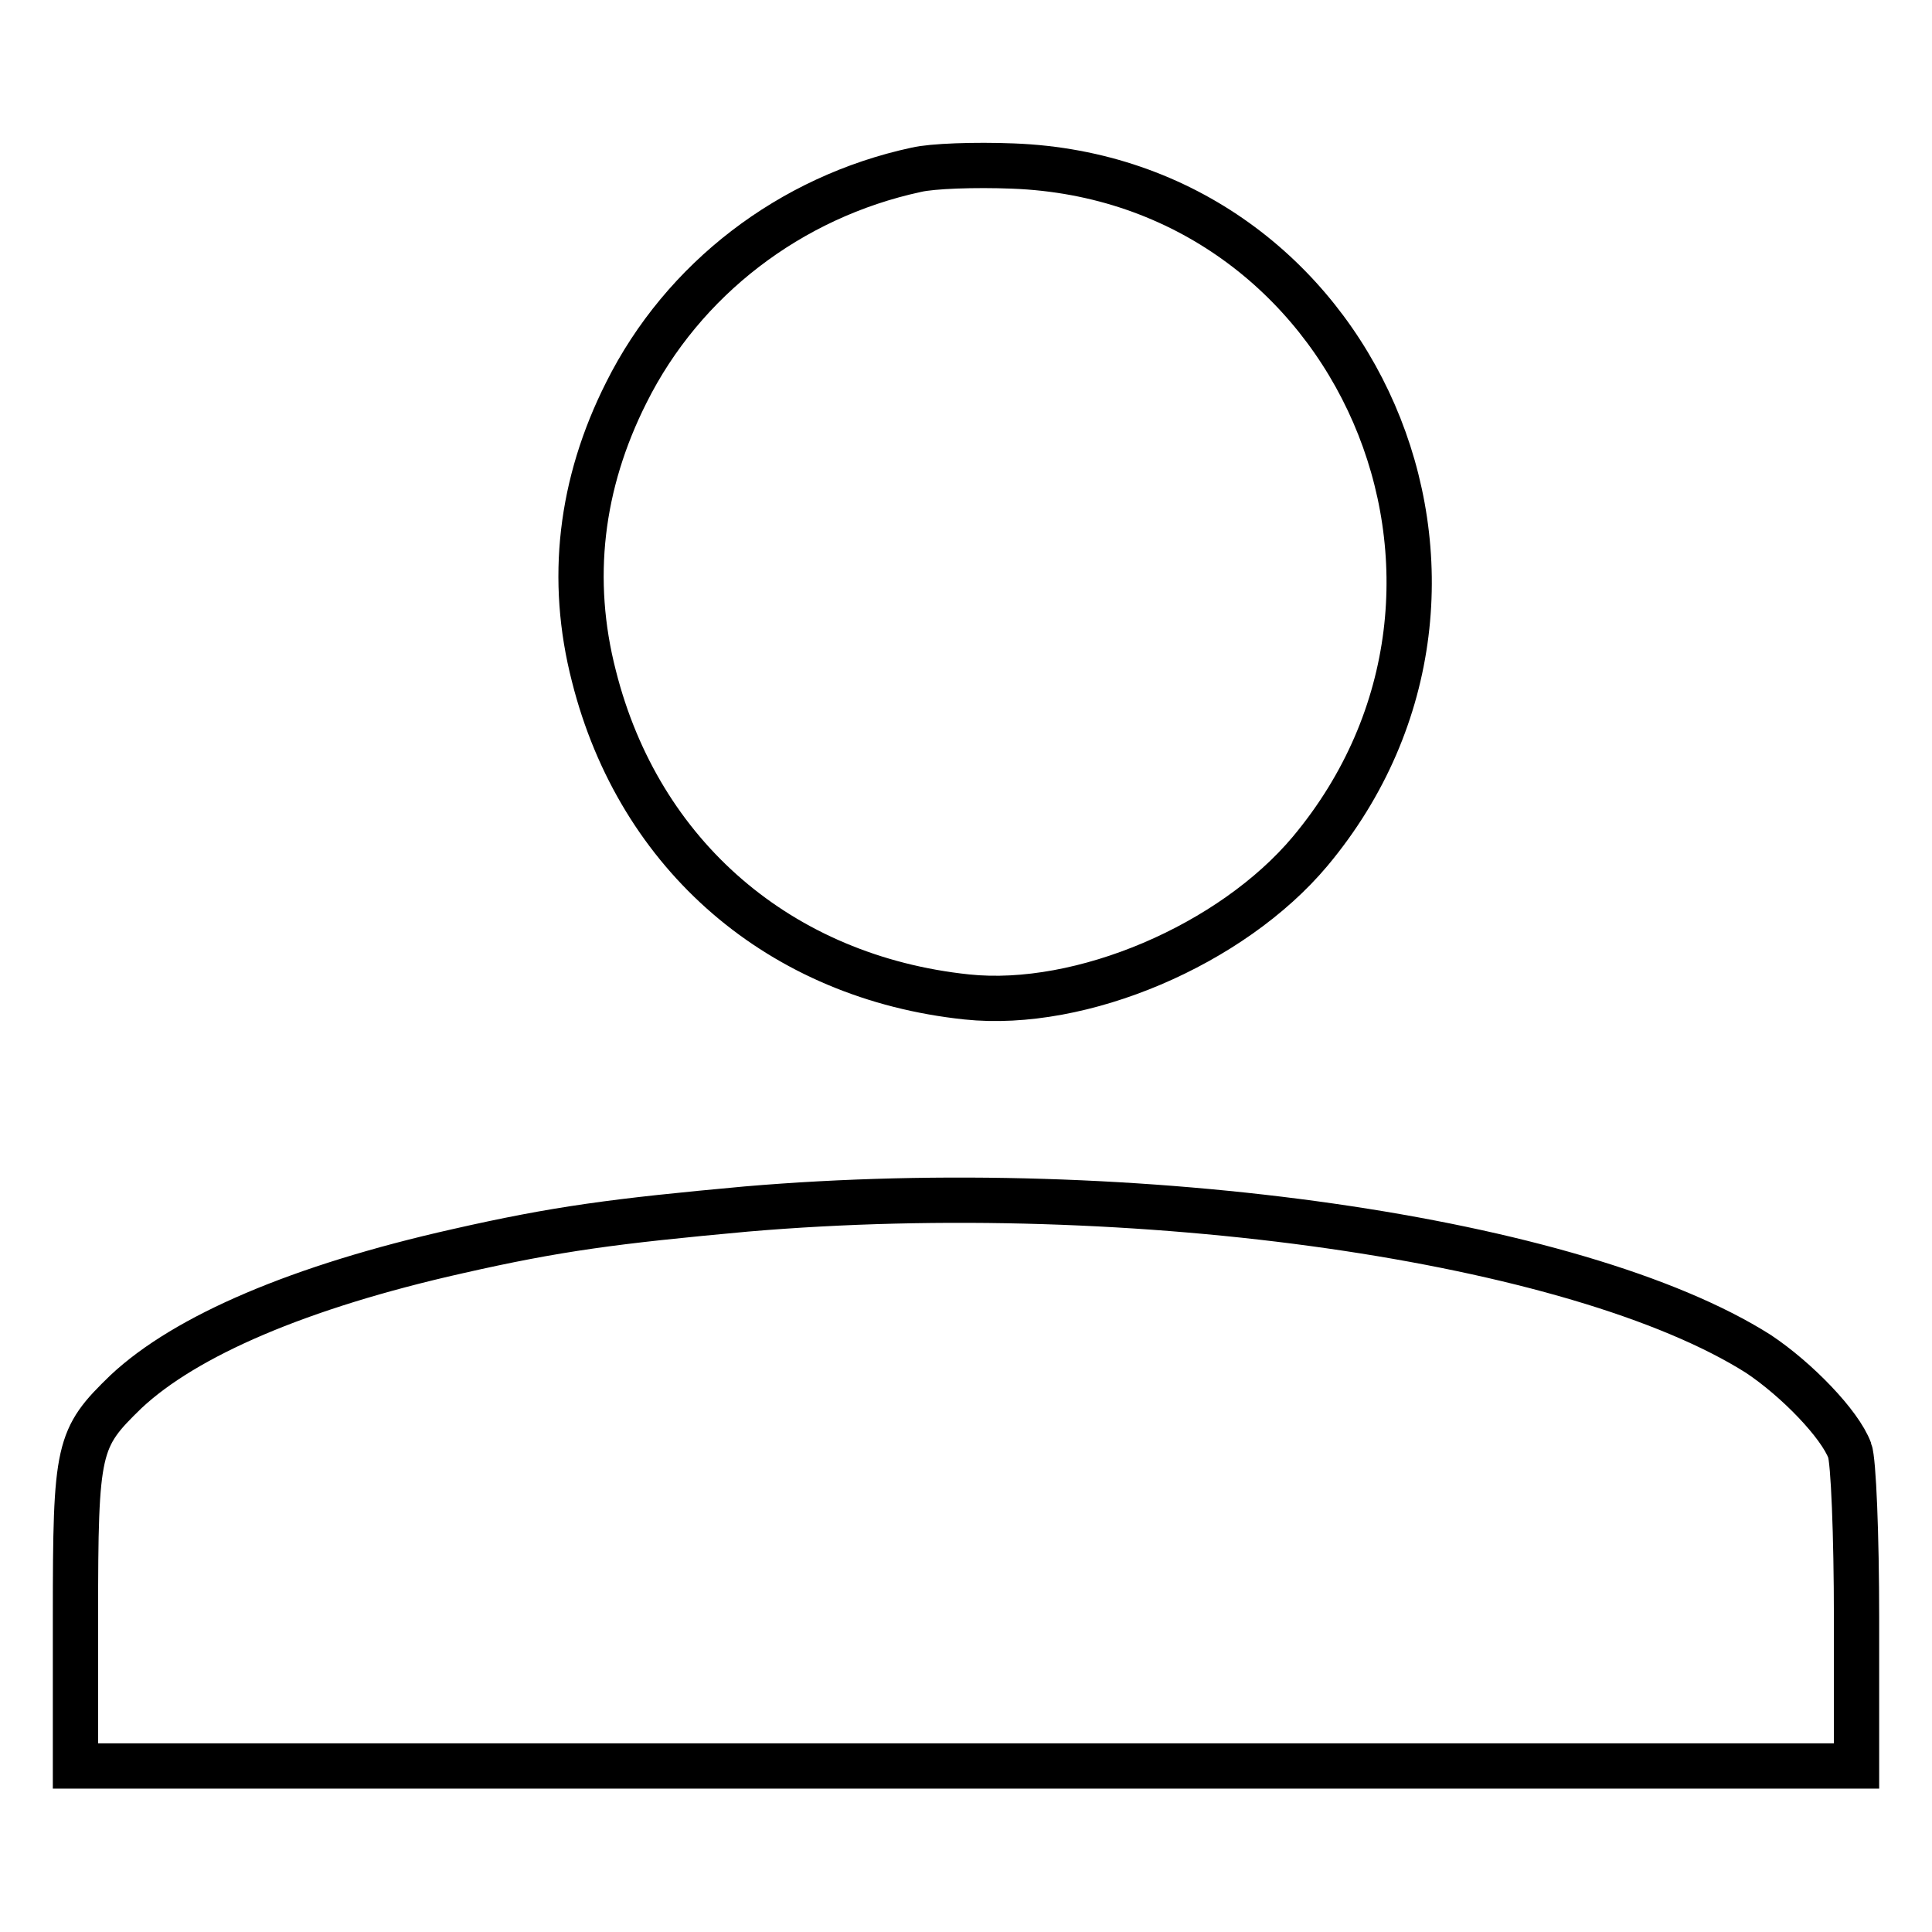 <?xml version="1.0" encoding="utf-8"?>
<!-- Svg Vector Icons : http://www.onlinewebfonts.com/icon -->
<!DOCTYPE svg PUBLIC "-//W3C//DTD SVG 1.1//EN" "http://www.w3.org/Graphics/SVG/1.1/DTD/svg11.dtd">
<svg version="1.1" xmlns="http://www.w3.org/2000/svg" xmlns:xlink="http://www.w3.org/1999/xlink" x="0px" y="0px" viewBox="0 0 256 256" enable-background="new 0 0 256 256" xml:space="preserve">
<g> <g> <path stroke-width="6" fill-opacity="0" stroke="#000000"  d="M121.4,22.5C104.7,26.1,90.5,37,83,52c-6.1,12.1-7.6,24.8-4.3,37.6c6,23.8,24.7,39.9,49.4,42.5  c15.2,1.6,35.1-6.9,45.5-19.3c29.5-35.3,6.2-89.1-39.4-90.8C129.2,21.8,123.5,22,121.4,22.5z"/> <path stroke-width="6" fill-opacity="0" stroke="#000000"  d="M98.9,160.2c-17.5,1.6-25.1,2.6-38.3,5.6c-20.9,4.7-36,11.2-43.9,18.6c-6.4,6.2-6.7,7.3-6.7,29.8V234h118  h118v-19.7c0-10.8-0.4-20.8-0.9-22.1c-1.3-3.5-7-9.4-12.1-12.8C209,164.2,150.5,155.8,98.9,160.2z"/> </g></g>
</svg>